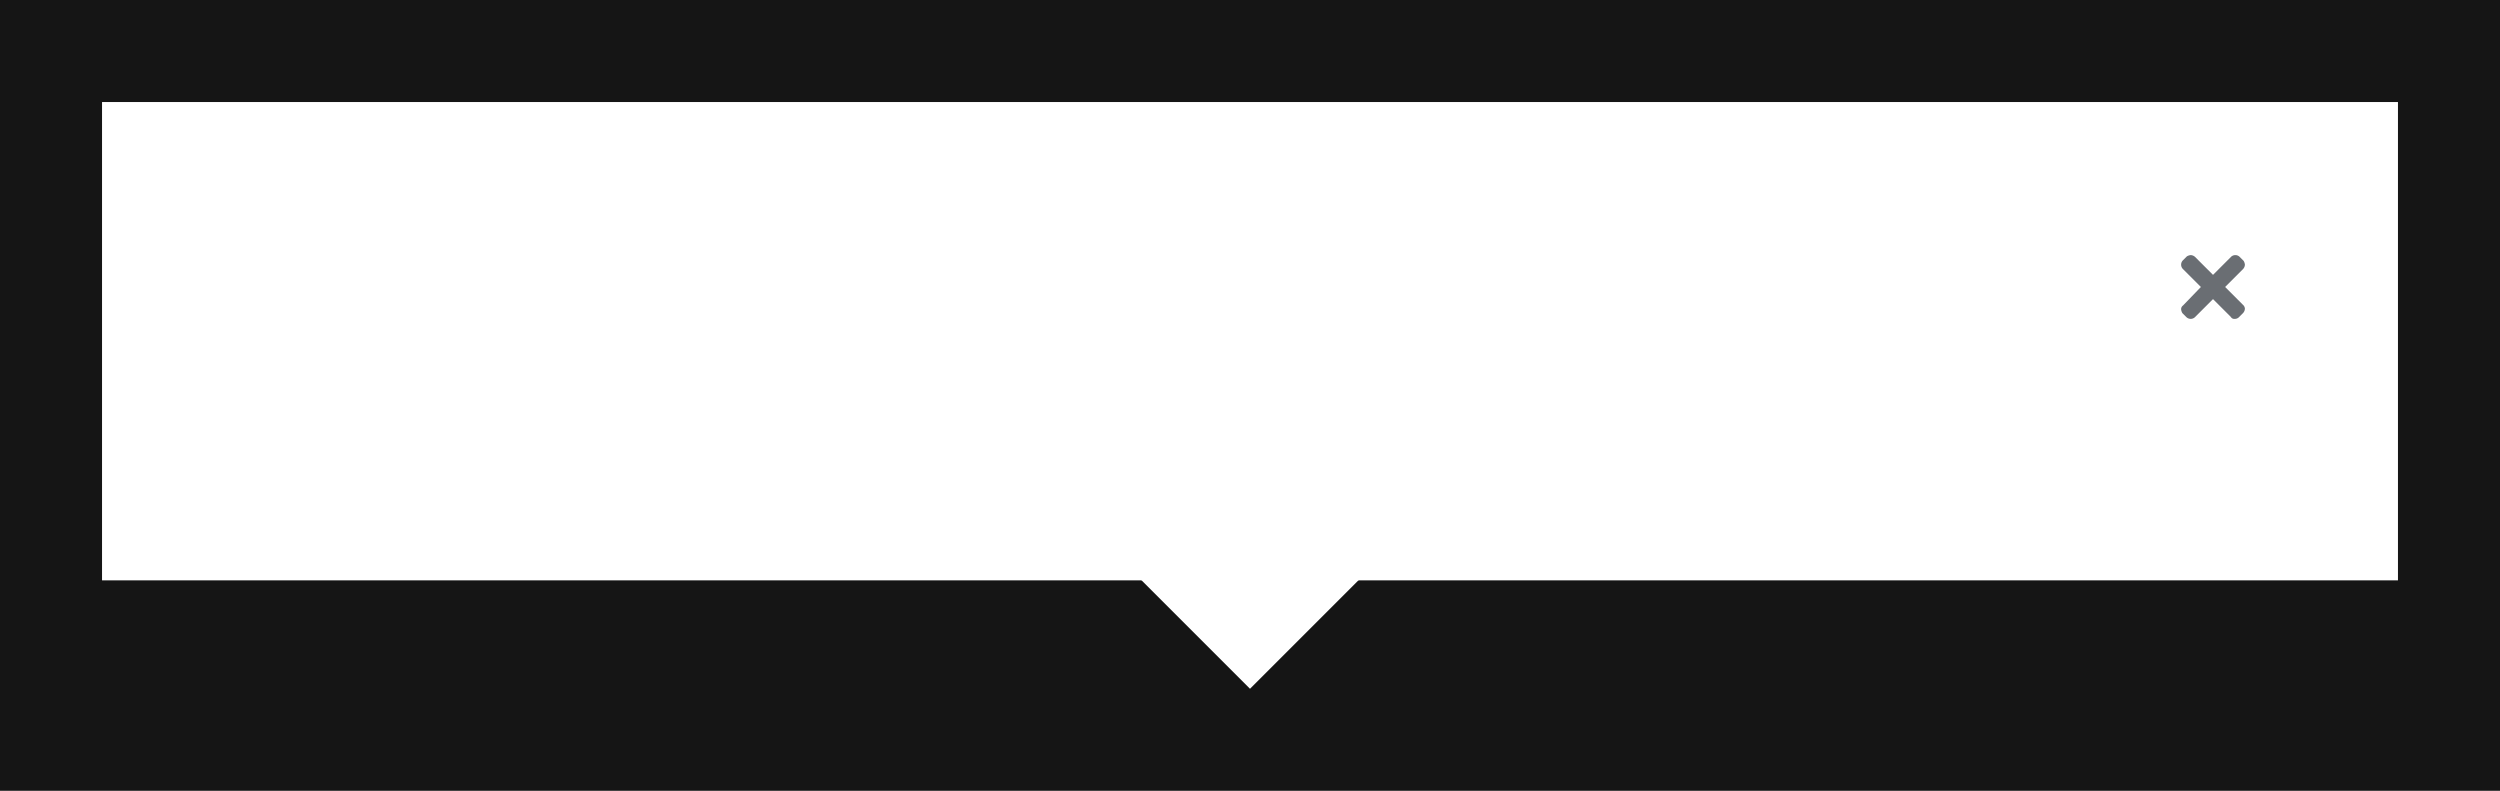 <svg xmlns="http://www.w3.org/2000/svg" width="392" height="124" viewBox="0 0 392 124">
  <g id="Example" transform="translate(-80 -984)">
    <rect id="Rectangle" width="392" height="124" transform="translate(80 984)" fill="#151515"/>
    <g id="Popover_Top_Light_theme" data-name="Popover / Top / Light theme" transform="translate(96 1000)">
      <rect id="Rectangle-2" data-name="Rectangle" width="360" height="75" fill="#fff"/>
      <path id="Polygon" d="M18,0,36,18H0Z" transform="translate(198 92) rotate(180)" fill="#fff"/>
      <g id="UI_icon_-_Close_light_theme" data-name="UI icon - Close, light theme" transform="translate(326 24)">
        <path id="Icon" d="M10.9,9l2.8,2.8a.864.864,0,0,1,.3.6,1.08,1.08,0,0,1-.3.7l-.6.6a.908.908,0,0,1-.7.3.6.6,0,0,1-.6-.3L9,10.9,6.2,13.7a.967.967,0,0,1-1.4,0l-.6-.6a1.421,1.421,0,0,1-.2-.6.713.713,0,0,1,.3-.6L7.1,9,4.3,6.2a.967.967,0,0,1,0-1.4l.6-.6A1.421,1.421,0,0,1,5.5,4a1.08,1.08,0,0,1,.7.3L9,7.1l2.8-2.8a.967.967,0,0,1,1.4,0l.6.6a1.421,1.421,0,0,1,.2.6,1.08,1.08,0,0,1-.3.7Z" transform="translate(-4 -4)" fill="#6a6e73" fill-rule="evenodd"/>
      </g>
    </g>
  </g>
</svg>
